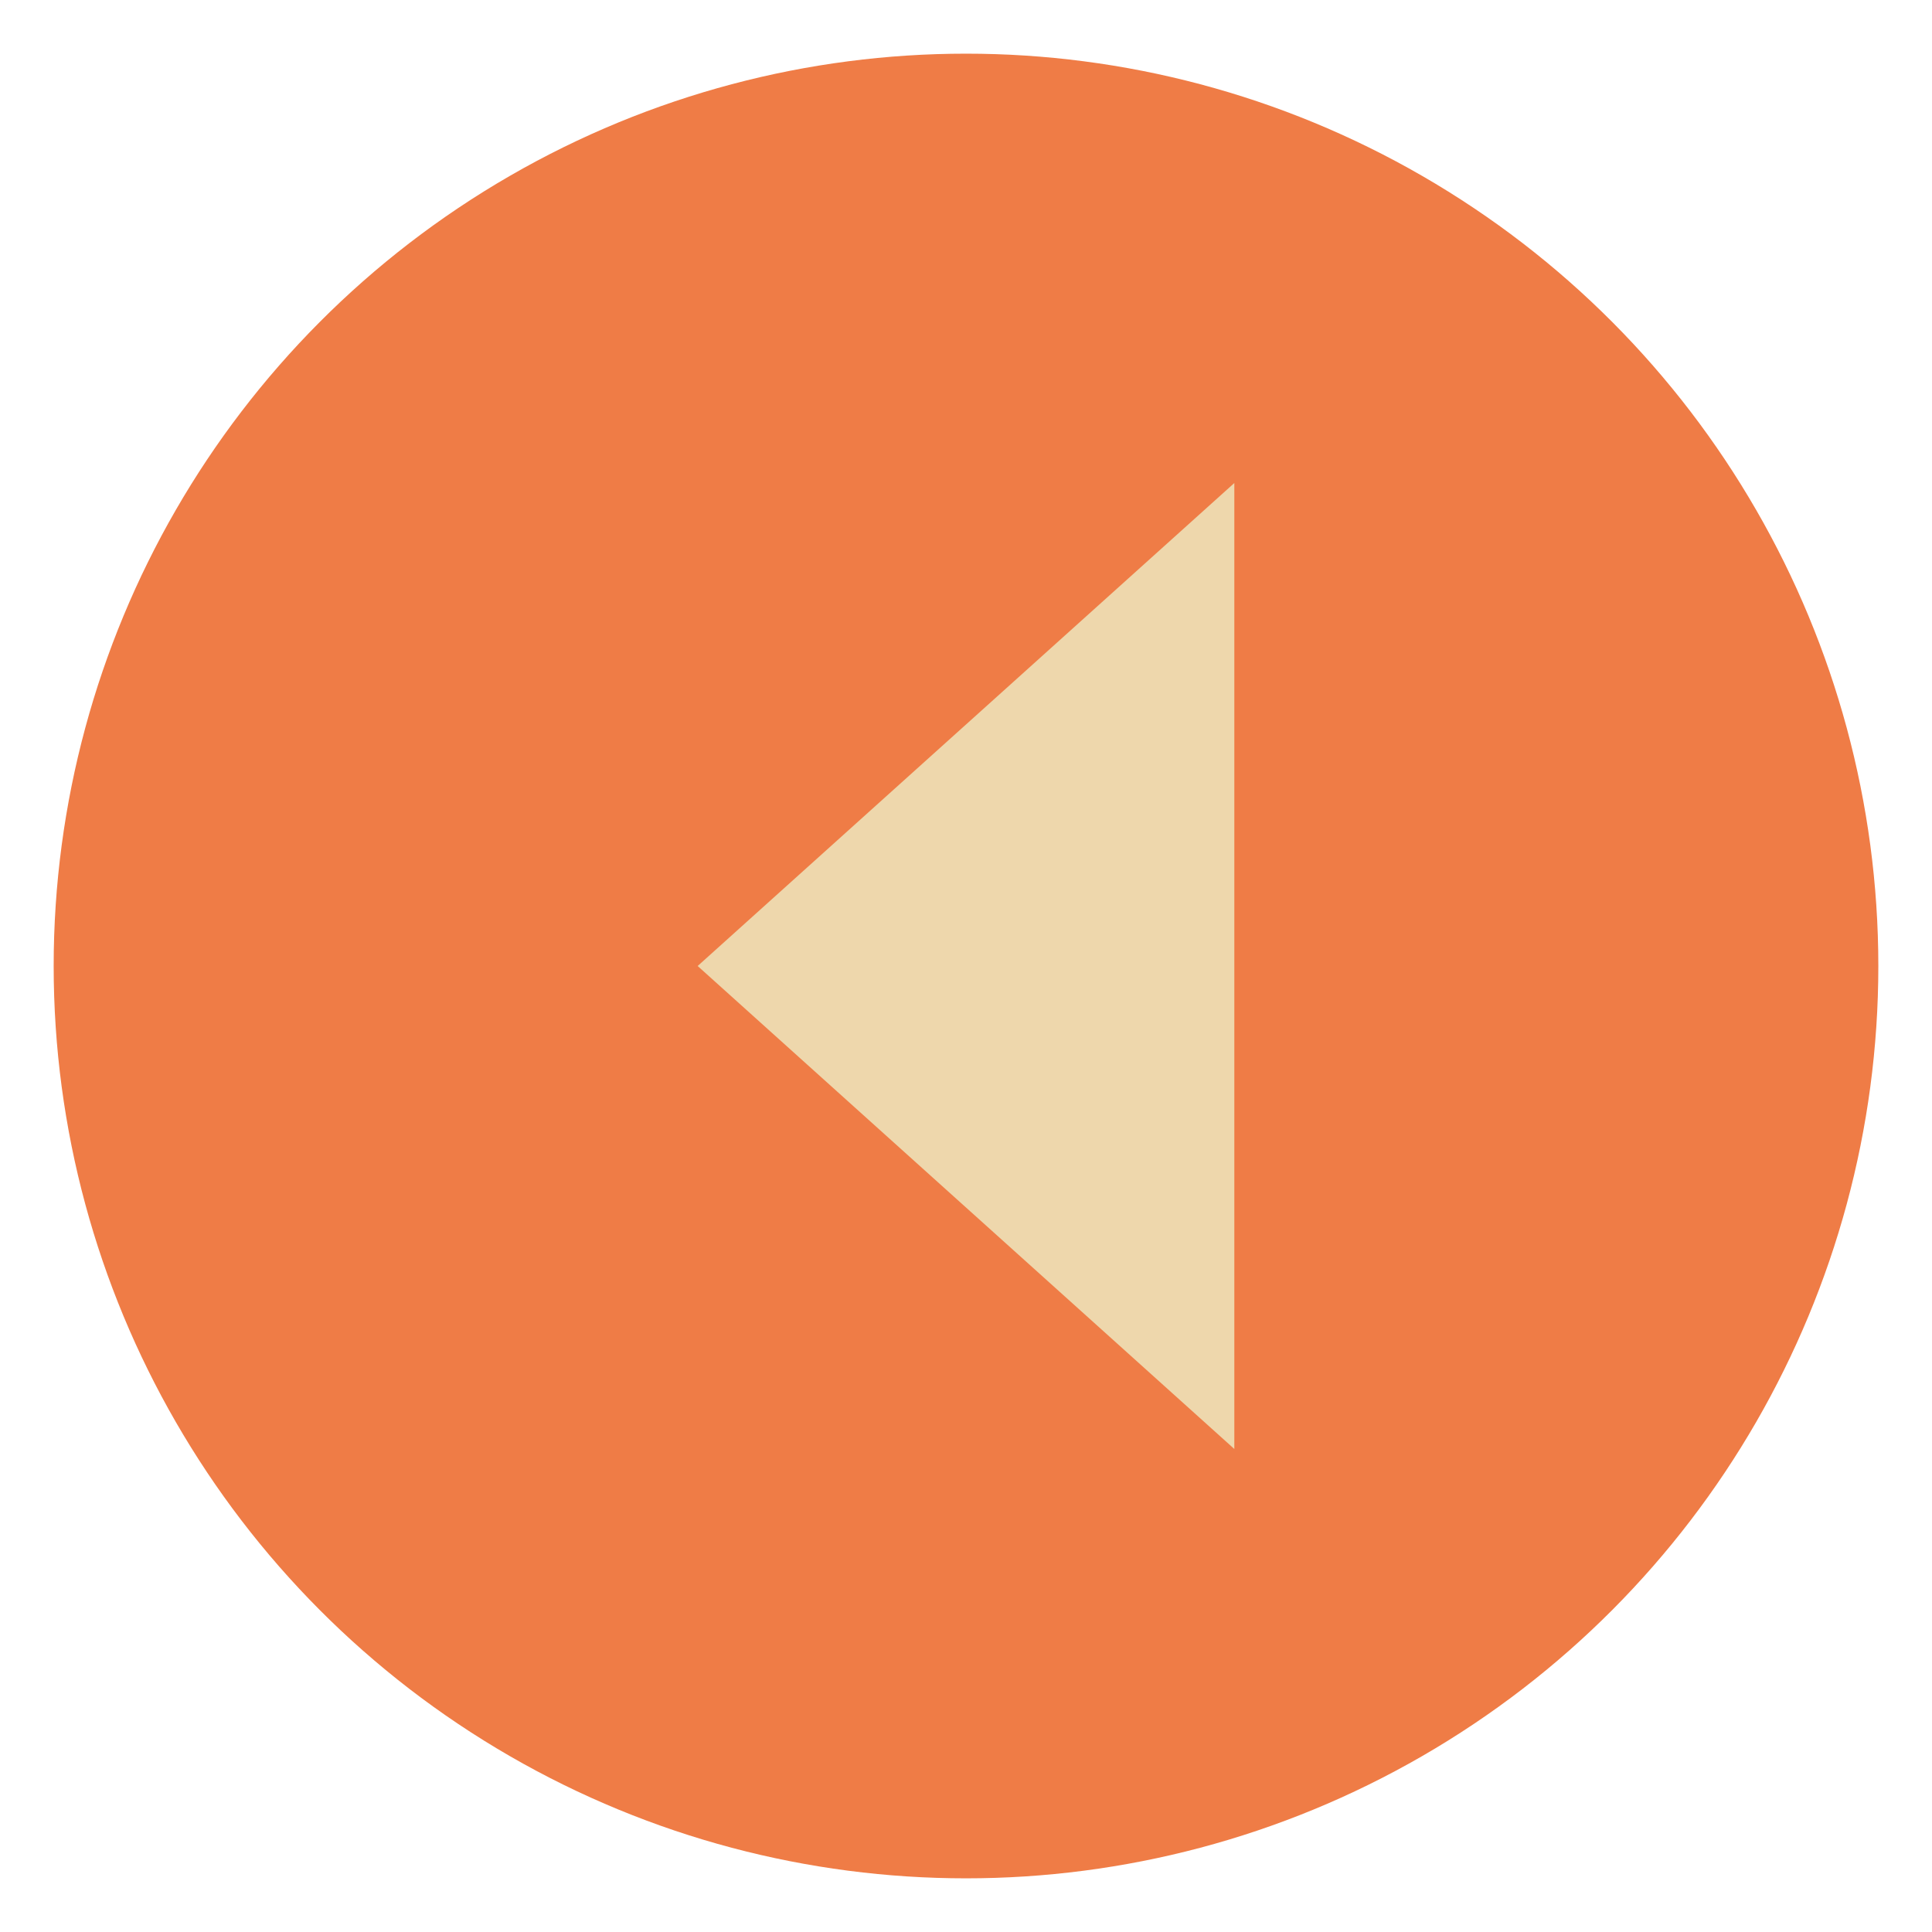 <svg id="Group_2233" data-name="Group 2233" xmlns="http://www.w3.org/2000/svg" width="36" height="36" viewBox="0 0 36 36">
  <g id="Group_102" data-name="Group 102" transform="translate(1 1)">
    <circle id="Ellipse_1" data-name="Ellipse 1" cx="17" cy="17" r="17" fill="#ef7c46"/>
    <path id="Polygon_1" data-name="Polygon 1" d="M9,0l9,10H0Z" transform="translate(12 26) rotate(-90)" fill="#eed7ac"/>
  </g>
  <rect id="Rectangle_3397" data-name="Rectangle 3397" width="36" height="36" fill="none"/>
</svg>
